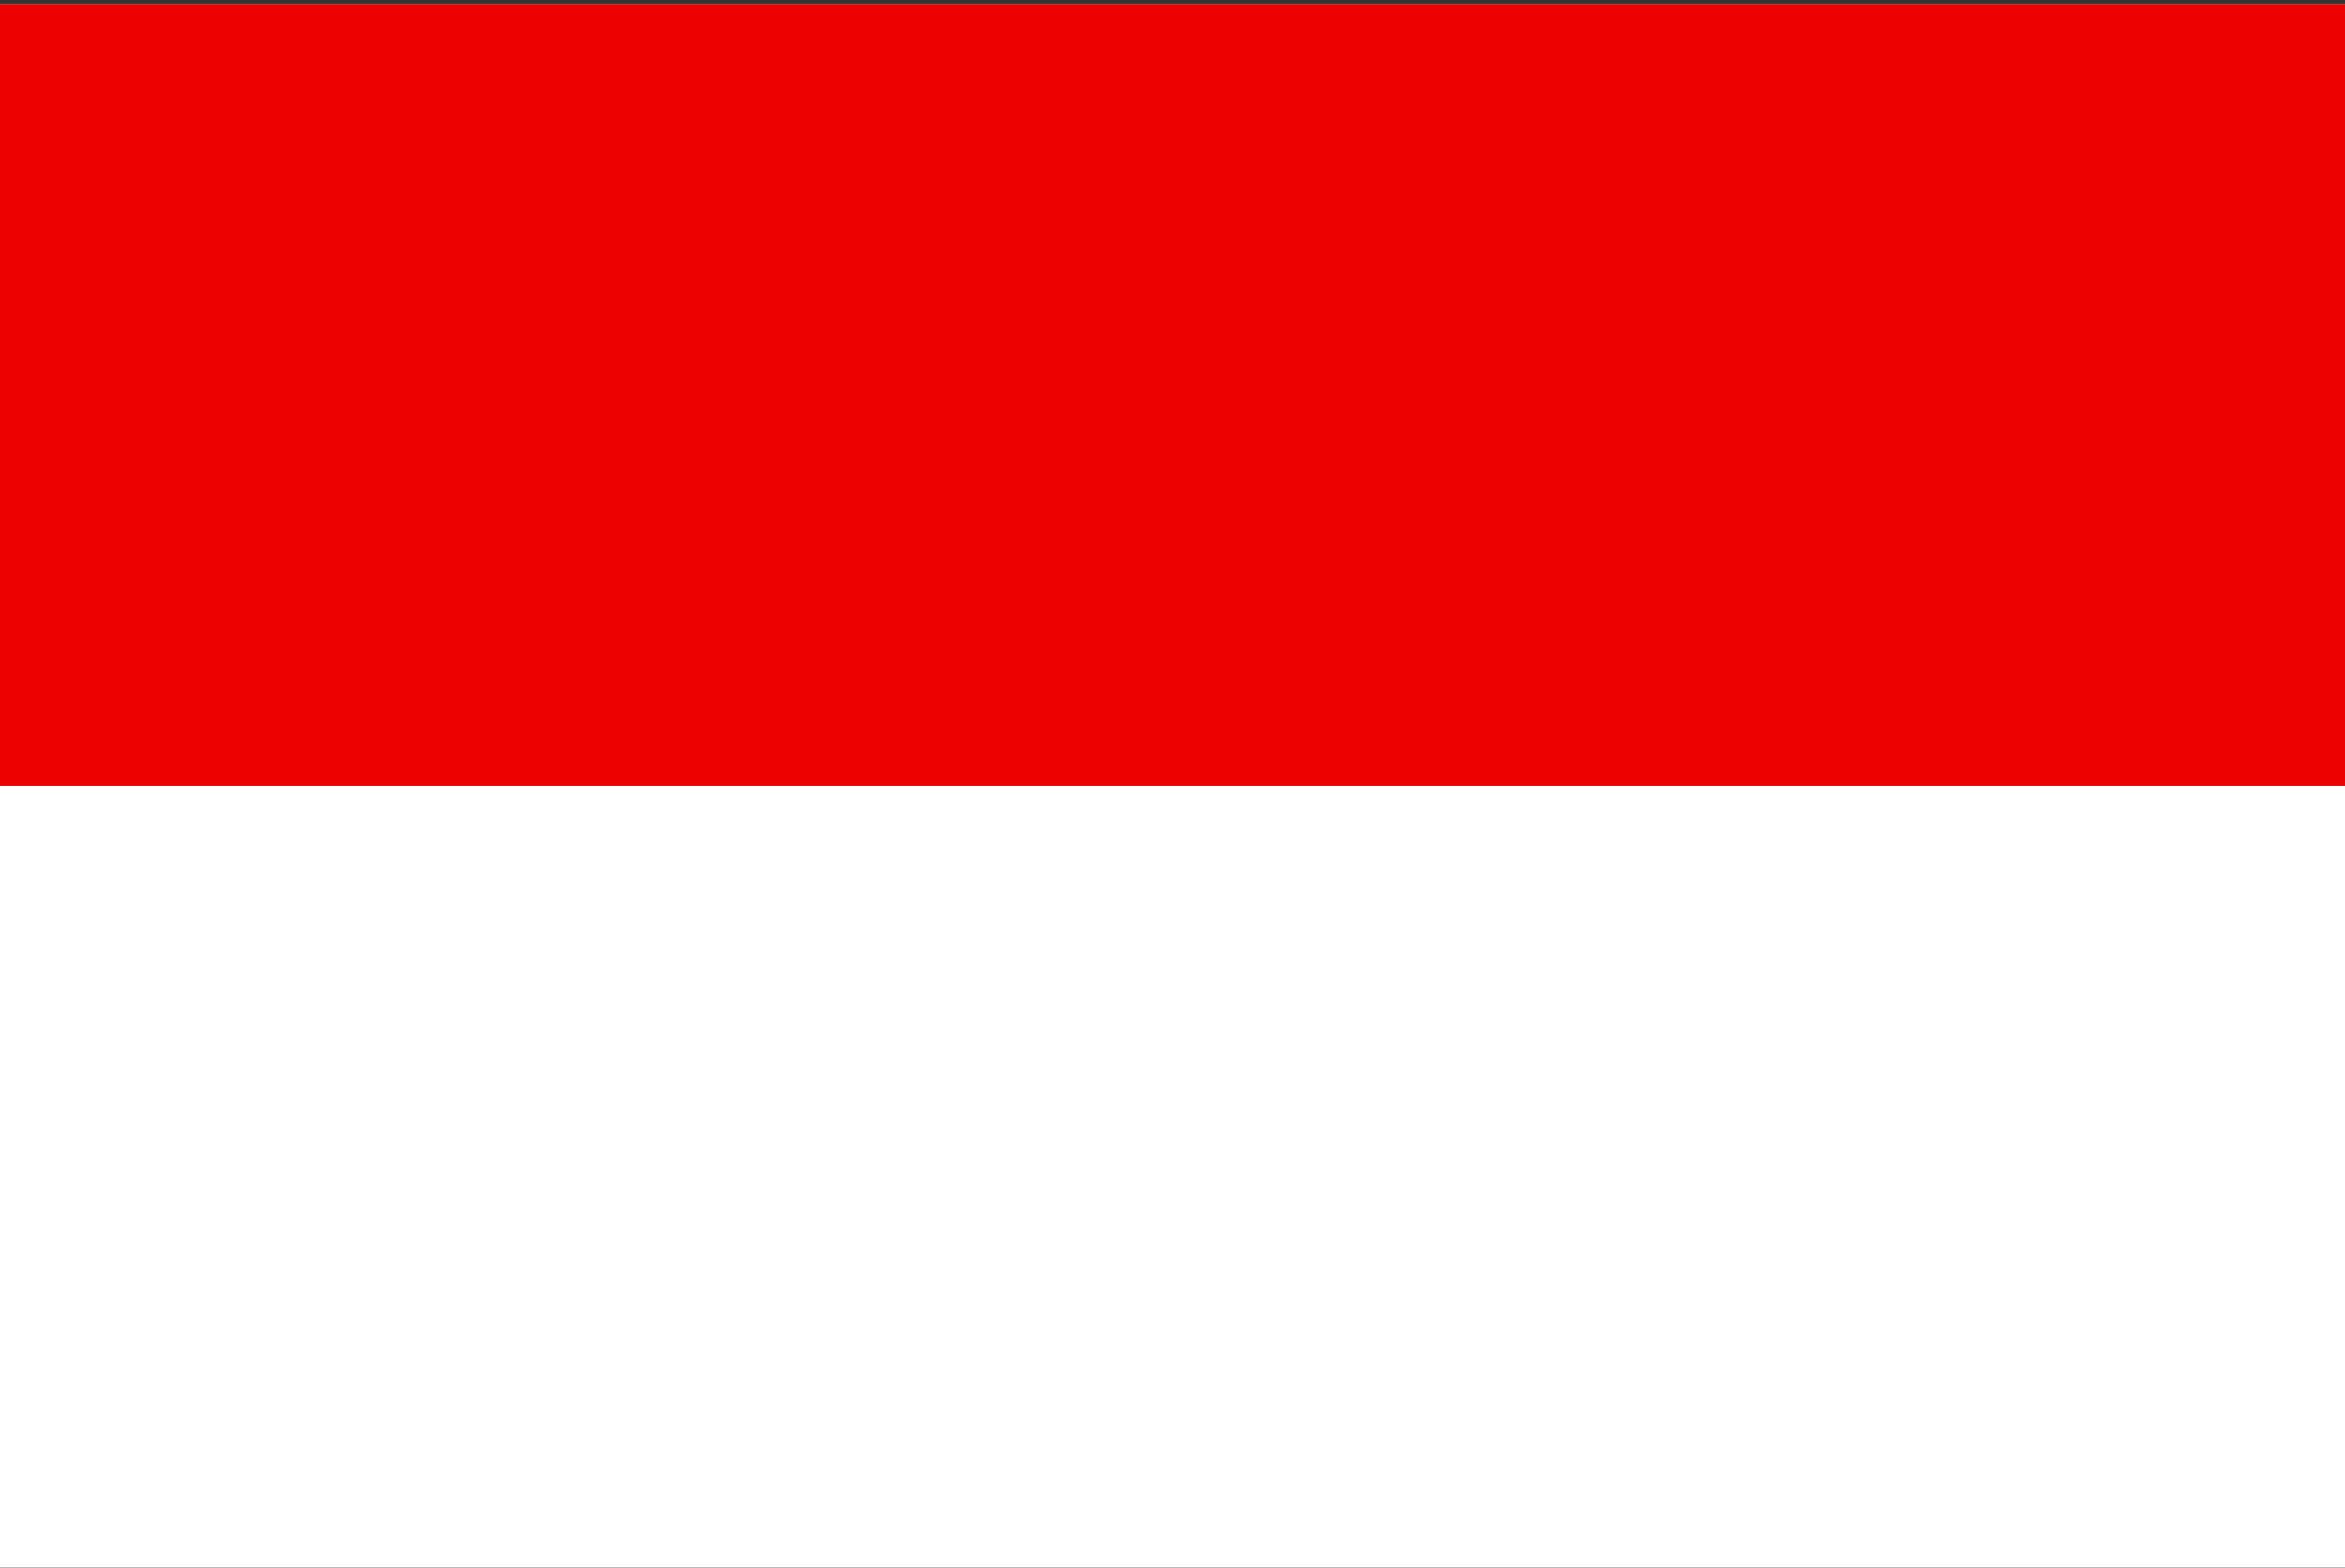 <svg width="513" height="343" viewBox="0 0 513 343" fill="none" xmlns="http://www.w3.org/2000/svg">
<rect x="0" y="0" width="513" height="343" fill="#333333" stroke="none"/>
<g clip-path="url(#clip0_43_7279)">
<path d="M0 0.965H513V342.964H0V0.965Z" fill="white"/>
<path d="M0 0.965H513V171.965H0V0.965Z" fill="#EE0000"/>
</g>
<defs>
<clipPath id="clip0_43_7279">
<rect width="513" height="342" fill="white" transform="translate(0 0.965)"/>
</clipPath>
</defs>
</svg>
